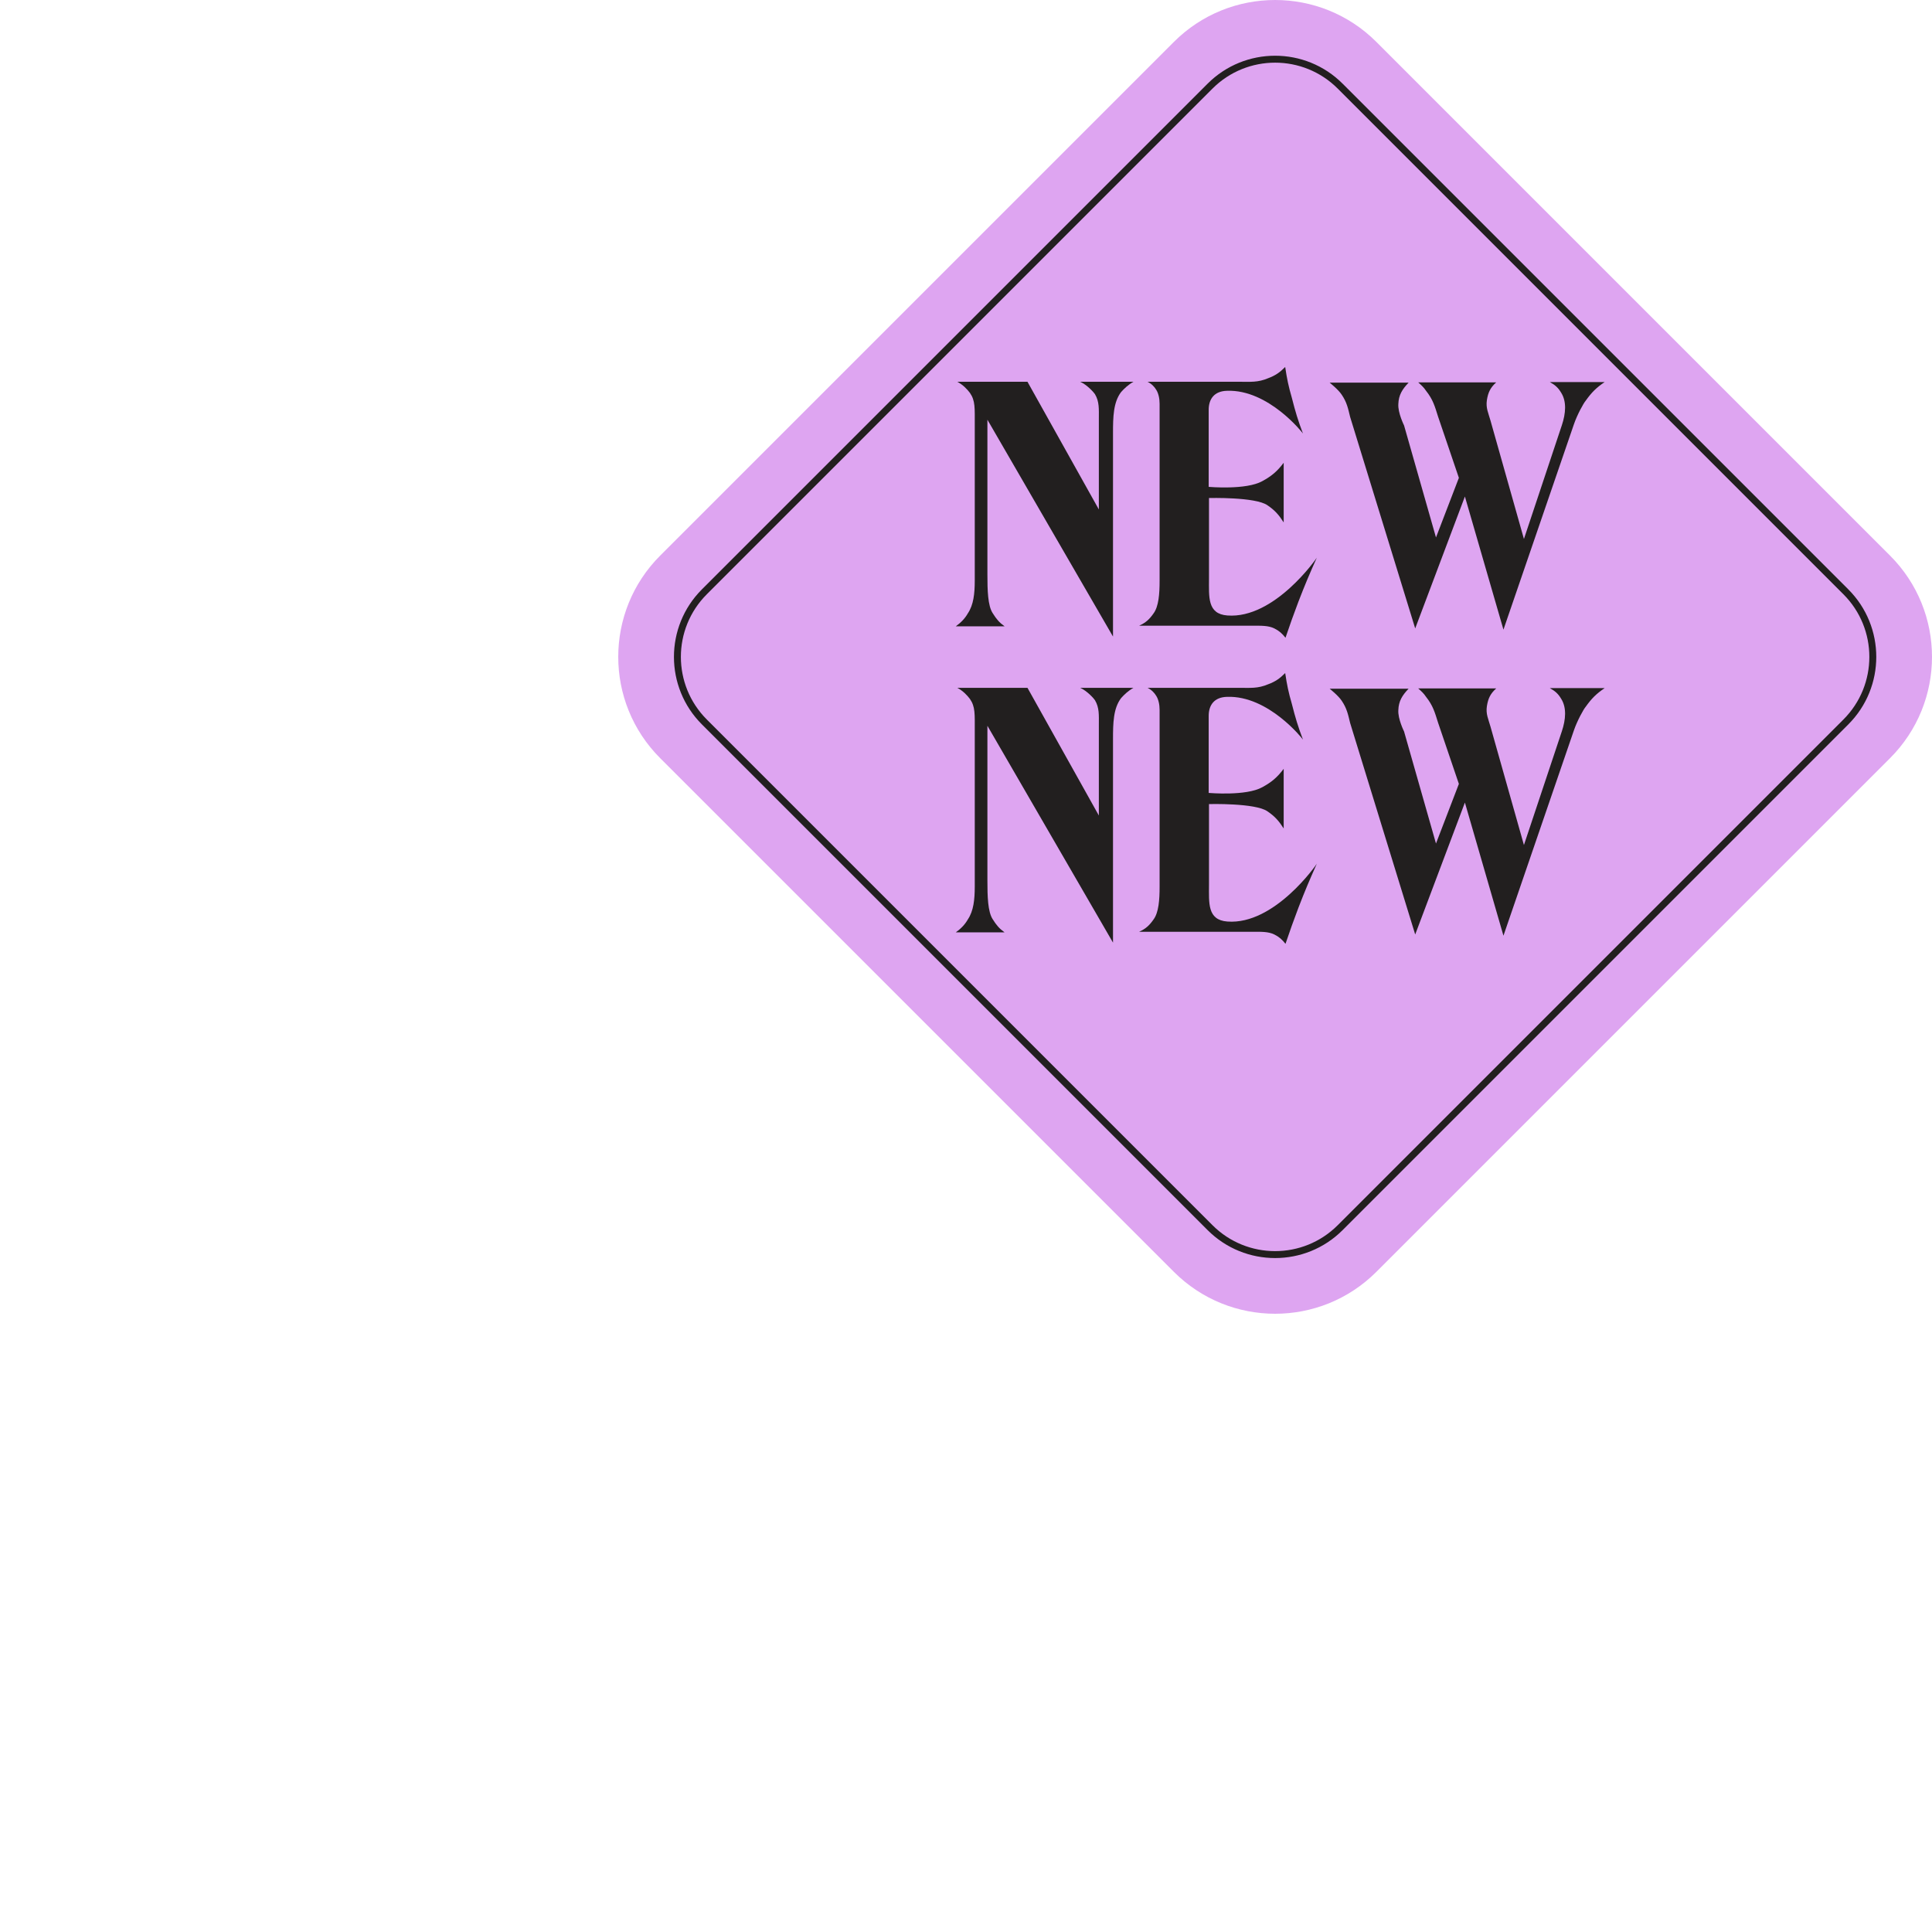 <svg width="500" height="500" viewBox="0 0 500 500" fill="none" xmlns="http://www.w3.org/2000/svg">
<path d="M303.787 10.858C318.264 -3.619 341.736 -3.619 356.213 10.858L489.142 143.787C503.619 158.264 503.619 181.736 489.142 196.213L356.213 329.142C341.736 343.619 318.264 343.619 303.787 329.142L170.858 196.213C156.381 181.736 156.381 158.264 170.858 143.787L303.787 10.858Z" fill="#DEA5F1"/>
<path fill-rule="evenodd" clip-rule="evenodd" d="M477.072 153.796L346.205 22.928C337.254 13.978 322.742 13.978 313.791 22.929L182.924 153.796C173.973 162.747 173.973 177.259 182.924 186.21L313.791 317.077C322.742 326.028 337.254 326.028 346.205 317.077L477.072 186.21C486.023 177.259 486.023 162.747 477.072 153.796ZM347.474 21.66C337.822 12.009 322.174 12.009 312.523 21.66L181.655 152.527C172.004 162.179 172.004 177.827 181.655 187.478L312.523 318.346C322.174 327.997 337.822 327.997 347.474 318.346L478.341 187.478C487.992 177.827 487.992 162.179 478.341 152.527L347.474 21.66Z" fill="#221F1F"/>
<path d="M415.282 178.084C413.1 179.565 411.931 180.734 410.372 182.917C409.826 183.54 408.189 186.502 407.332 188.996L389.092 242.156L379.115 207.704L366.254 241.844L349.418 187.126C348.872 184.865 348.56 183.306 347.235 181.358C346.378 180.033 344.117 178.24 344.117 178.24H364.539C362.902 179.955 361.967 181.436 361.889 183.774C361.733 186.035 363.37 189.308 363.37 189.308L371.632 218.304L377.556 202.871L372.178 187.048C371.321 184.32 370.853 182.605 369.06 180.344C368.436 179.409 367.891 178.941 367.033 178.162H387.222C385.741 179.487 385.117 180.734 384.805 182.761C384.493 184.787 385.195 186.112 385.741 188.061L394.393 218.694L404.214 189.23C405.227 186.19 405.461 183.151 404.058 180.89C403.279 179.565 402.499 178.863 401.096 178.084H415.282Z" fill="#221F1F"/>
<path d="M340.791 223.528C338.842 227.893 337.751 230.465 336.036 234.908C334.711 238.415 333.932 240.598 332.685 244.261C331.827 243.17 331.048 242.469 329.801 241.845C328.242 241.066 326.293 241.144 324.189 241.144H294.803C296.518 240.364 297.453 239.507 298.544 237.948C299.869 236.155 300.103 232.881 300.103 229.529V183.697C300.103 182.294 299.791 180.969 299.246 180.111C298.778 179.332 298.076 178.552 296.985 178.007H320.603C323.565 178.007 325.514 178.241 328.242 177.072C330.112 176.37 331.204 175.591 332.607 174.188C333.074 177.305 333.464 179.176 334.322 182.138C335.257 185.802 335.881 187.906 337.206 191.414C337.206 191.336 328.32 179.956 317.563 180.345C314.133 180.423 312.808 182.606 312.808 185.256V205.21C312.964 205.21 322.474 206.068 326.683 203.729C329.099 202.404 330.502 201.235 332.217 198.974V214.408C330.97 212.459 329.957 211.29 328.008 209.965C324.89 207.782 312.964 208.094 312.886 208.094V228.906C312.886 233.661 312.419 238.104 317.641 238.493C329.879 239.429 340.791 223.606 340.791 223.528Z" fill="#221F1F"/>
<path d="M293.345 178.007C291.942 178.786 290.929 179.8 290.149 180.657C288.122 183.307 288.045 187.127 288.045 191.258V243.95L255.541 187.828V227.893C255.541 231.868 255.619 235.999 256.944 237.948C257.879 239.429 258.581 240.286 259.984 241.299H247.356C248.759 240.286 249.773 239.195 250.474 237.948C251.955 235.765 252.267 232.803 252.267 229.452V189.075C252.267 184.788 252.423 182.917 251.02 180.891C250.318 179.956 249.227 178.786 247.746 178.007H265.908L284.381 211.056V187.594C284.381 185.1 284.537 183.151 283.368 181.203C283.134 180.813 281.341 178.786 279.548 178.007H293.345Z" fill="#221F1F"/>
<path d="M415.282 98.877C413.1 100.358 411.931 101.527 410.372 103.71C409.826 104.333 408.189 107.295 407.332 109.789L389.092 162.949L379.115 128.497L366.254 162.637L349.418 107.919C348.872 105.658 348.56 104.099 347.235 102.151C346.378 100.826 344.117 99.033 344.117 99.033H364.539C362.902 100.748 361.967 102.229 361.889 104.567C361.733 106.827 363.37 110.101 363.37 110.101L371.632 139.097L377.556 123.664L372.178 107.841C371.321 105.113 370.853 103.398 369.06 101.137C368.436 100.202 367.891 99.734 367.033 98.955H387.222C385.741 100.28 385.117 101.527 384.805 103.554C384.493 105.58 385.195 106.905 385.741 108.854L394.393 139.487L404.214 110.023C405.227 106.983 405.461 103.943 404.058 101.683C403.279 100.358 402.499 99.656 401.096 98.877H415.282Z" fill="#221F1F"/>
<path d="M340.791 144.32C338.842 148.685 337.751 151.257 336.036 155.7C334.711 159.207 333.932 161.39 332.685 165.053C331.827 163.962 331.048 163.261 329.801 162.637C328.242 161.858 326.293 161.936 324.189 161.936H294.803C296.518 161.156 297.453 160.299 298.544 158.74C299.869 156.947 300.103 153.673 300.103 150.321V104.489C300.103 103.086 299.791 101.761 299.246 100.903C298.778 100.124 298.076 99.344 296.985 98.799H320.603C323.565 98.799 325.514 99.033 328.242 97.864C330.112 97.162 331.204 96.382 332.607 94.98C333.074 98.097 333.464 99.968 334.322 102.93C335.257 106.594 335.881 108.698 337.206 112.206C337.206 112.128 328.32 100.748 317.563 101.137C314.133 101.215 312.808 103.398 312.808 106.048V126.002C312.964 126.002 322.474 126.86 326.683 124.521C329.099 123.196 330.502 122.027 332.217 119.766V135.2C330.97 133.251 329.957 132.082 328.008 130.757C324.89 128.574 312.964 128.886 312.886 128.886V149.698C312.886 154.453 312.419 158.896 317.641 159.285C329.879 160.221 340.791 144.398 340.791 144.32Z" fill="#221F1F"/>
<path d="M293.345 98.8C291.942 99.579 290.929 100.593 290.149 101.45C288.122 104.1 288.045 107.92 288.045 112.051V164.743L255.541 108.621V148.686C255.541 152.661 255.619 156.792 256.944 158.741C257.879 160.222 258.581 161.079 259.984 162.092H247.356C248.759 161.079 249.773 159.988 250.474 158.741C251.955 156.558 252.267 153.596 252.267 150.244V109.868C252.267 105.581 252.423 103.71 251.02 101.684C250.318 100.748 249.227 99.579 247.746 98.8H265.908L284.381 131.849V108.387C284.381 105.893 284.537 103.944 283.368 101.996C283.134 101.606 281.341 99.579 279.548 98.8H293.345Z" fill="#221F1F"/>
</svg>
